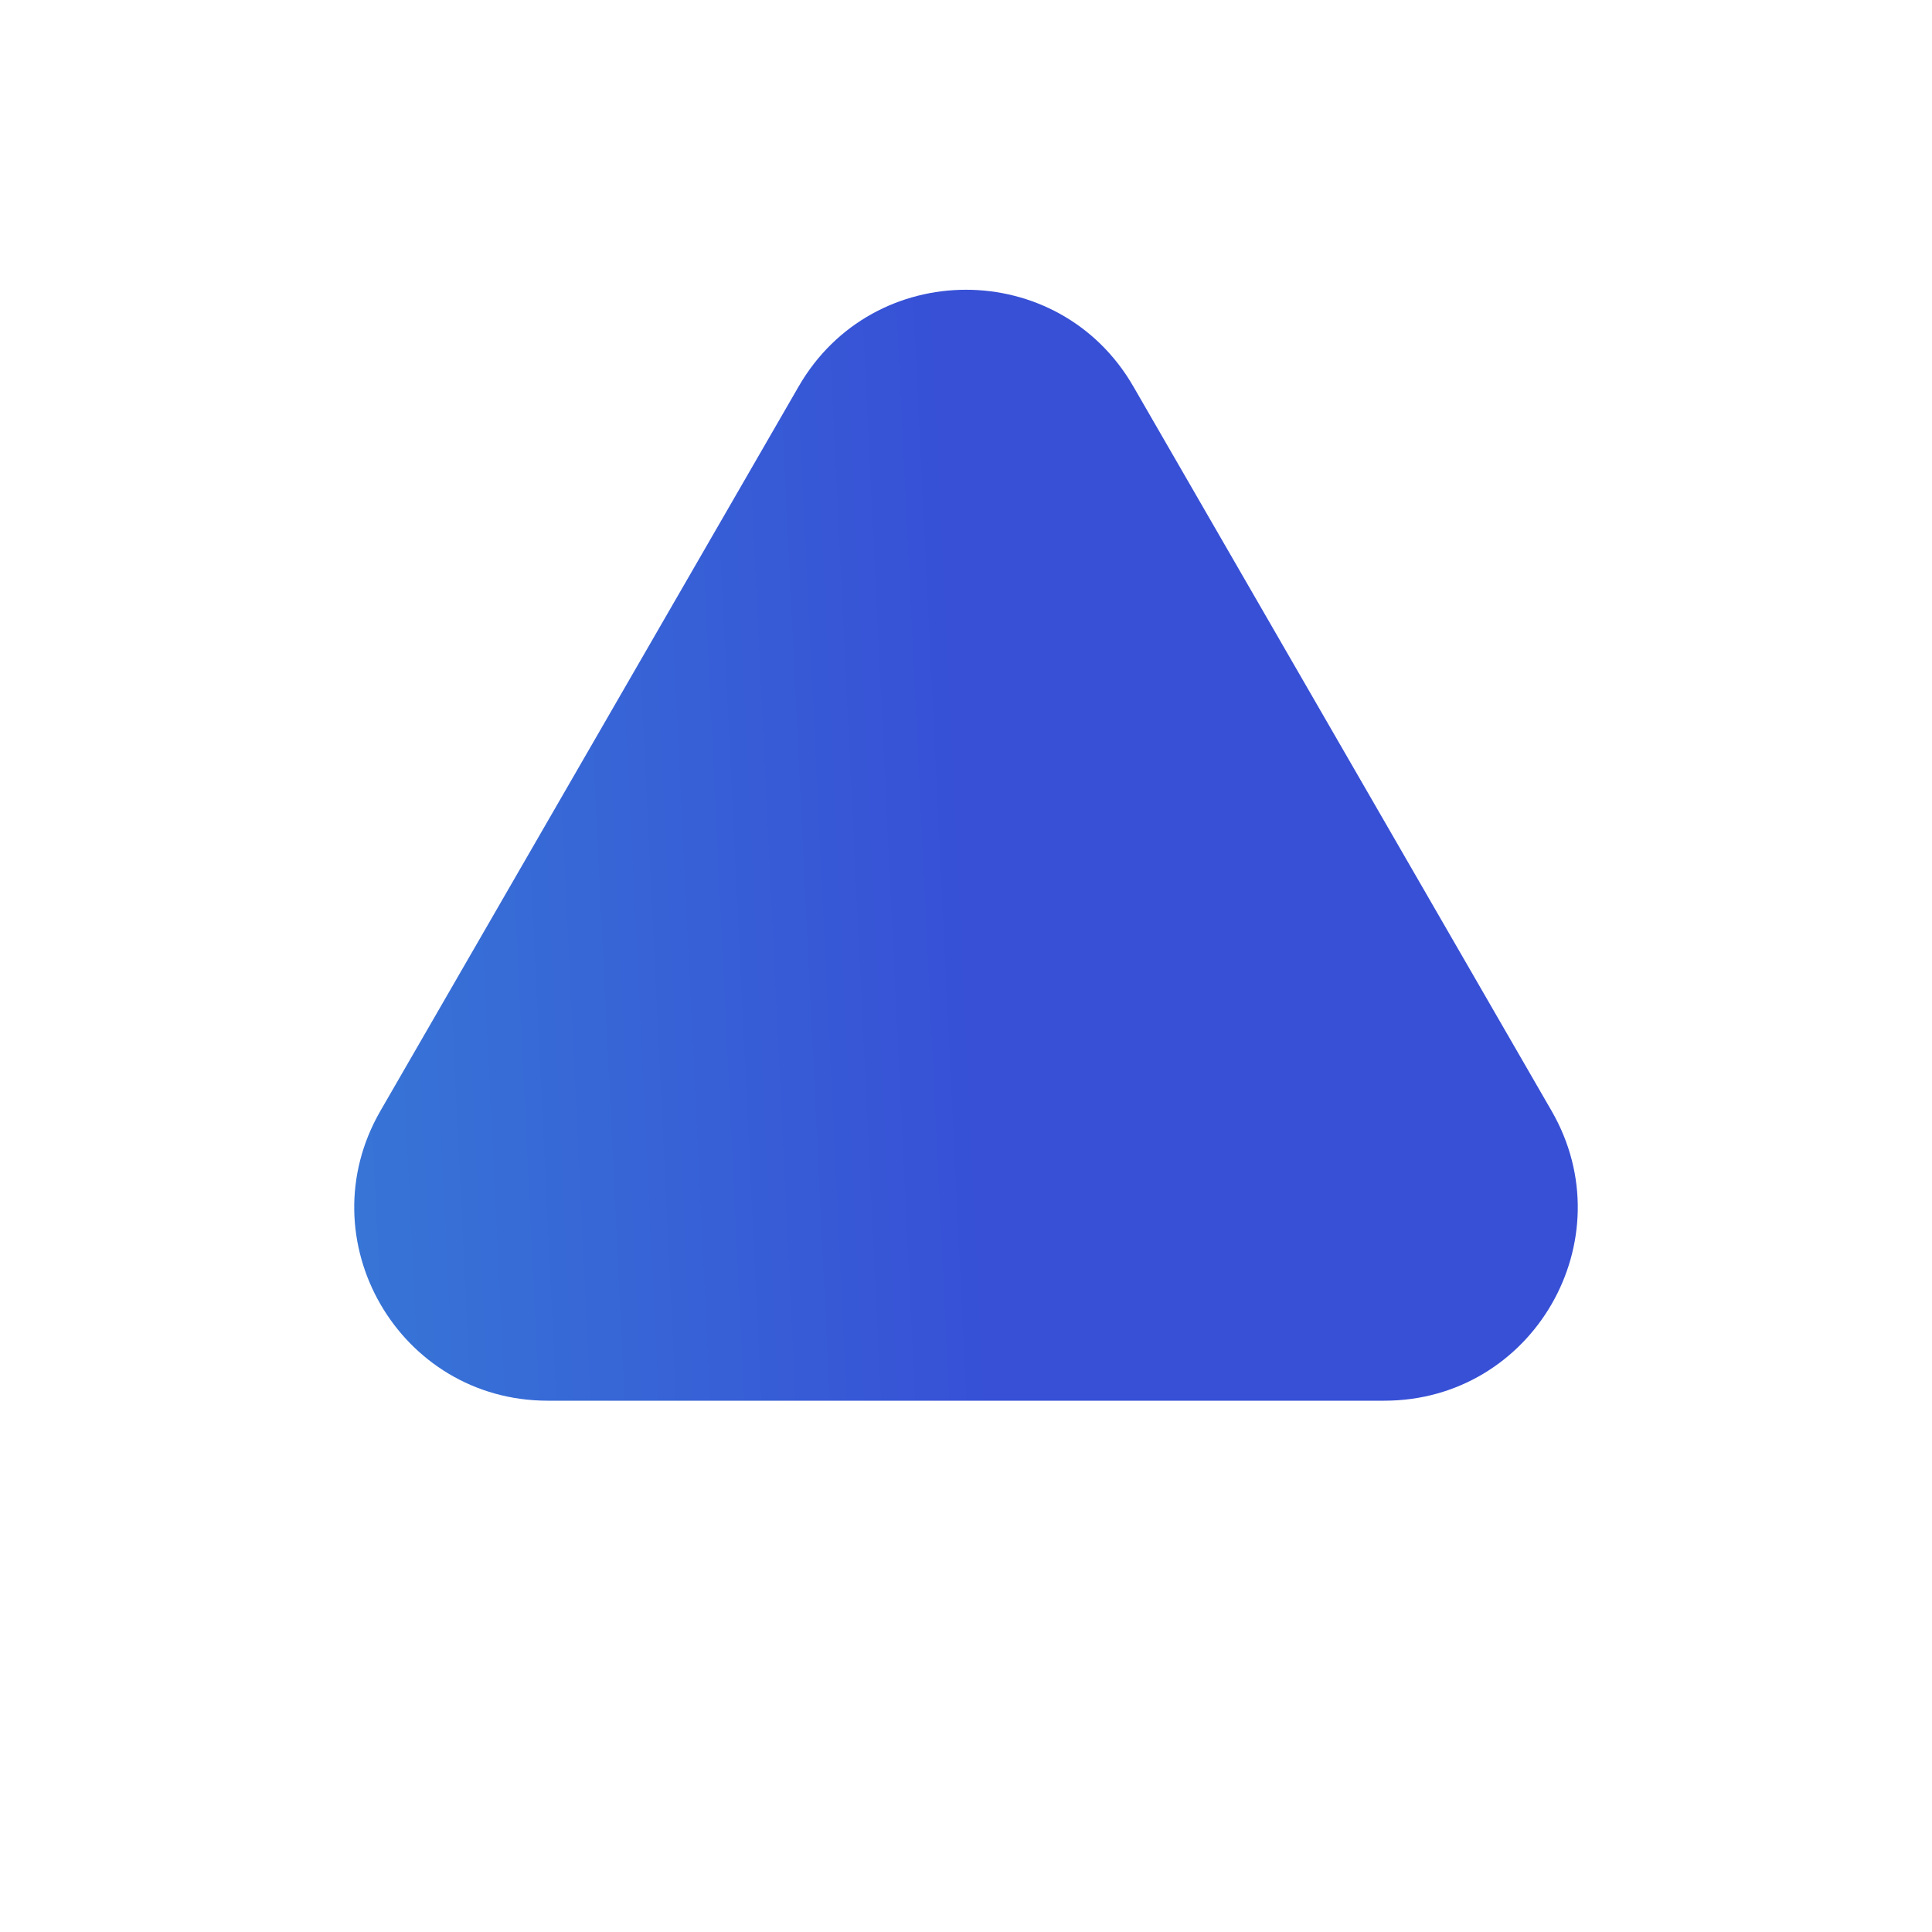 <svg width="10" height="10" viewBox="0 0 10 10" fill="none" xmlns="http://www.w3.org/2000/svg">
<path d="M4.134 2C4.519 1.333 5.481 1.333 5.866 2L8.031 5.75C8.416 6.417 7.935 7.25 7.165 7.25H2.835C2.065 7.25 1.584 6.417 1.969 5.75L4.134 2Z" fill="url(#paint0_linear_112_15968)"/>
<defs>
<linearGradient id="paint0_linear_112_15968" x1="-0.725" y1="8.562" x2="10.976" y2="7.996" gradientUnits="userSpaceOnUse">
<stop stop-color="#3793D6"/>
<stop offset="0.505" stop-color="#3750D6"/>
</linearGradient>
</defs>
</svg>
